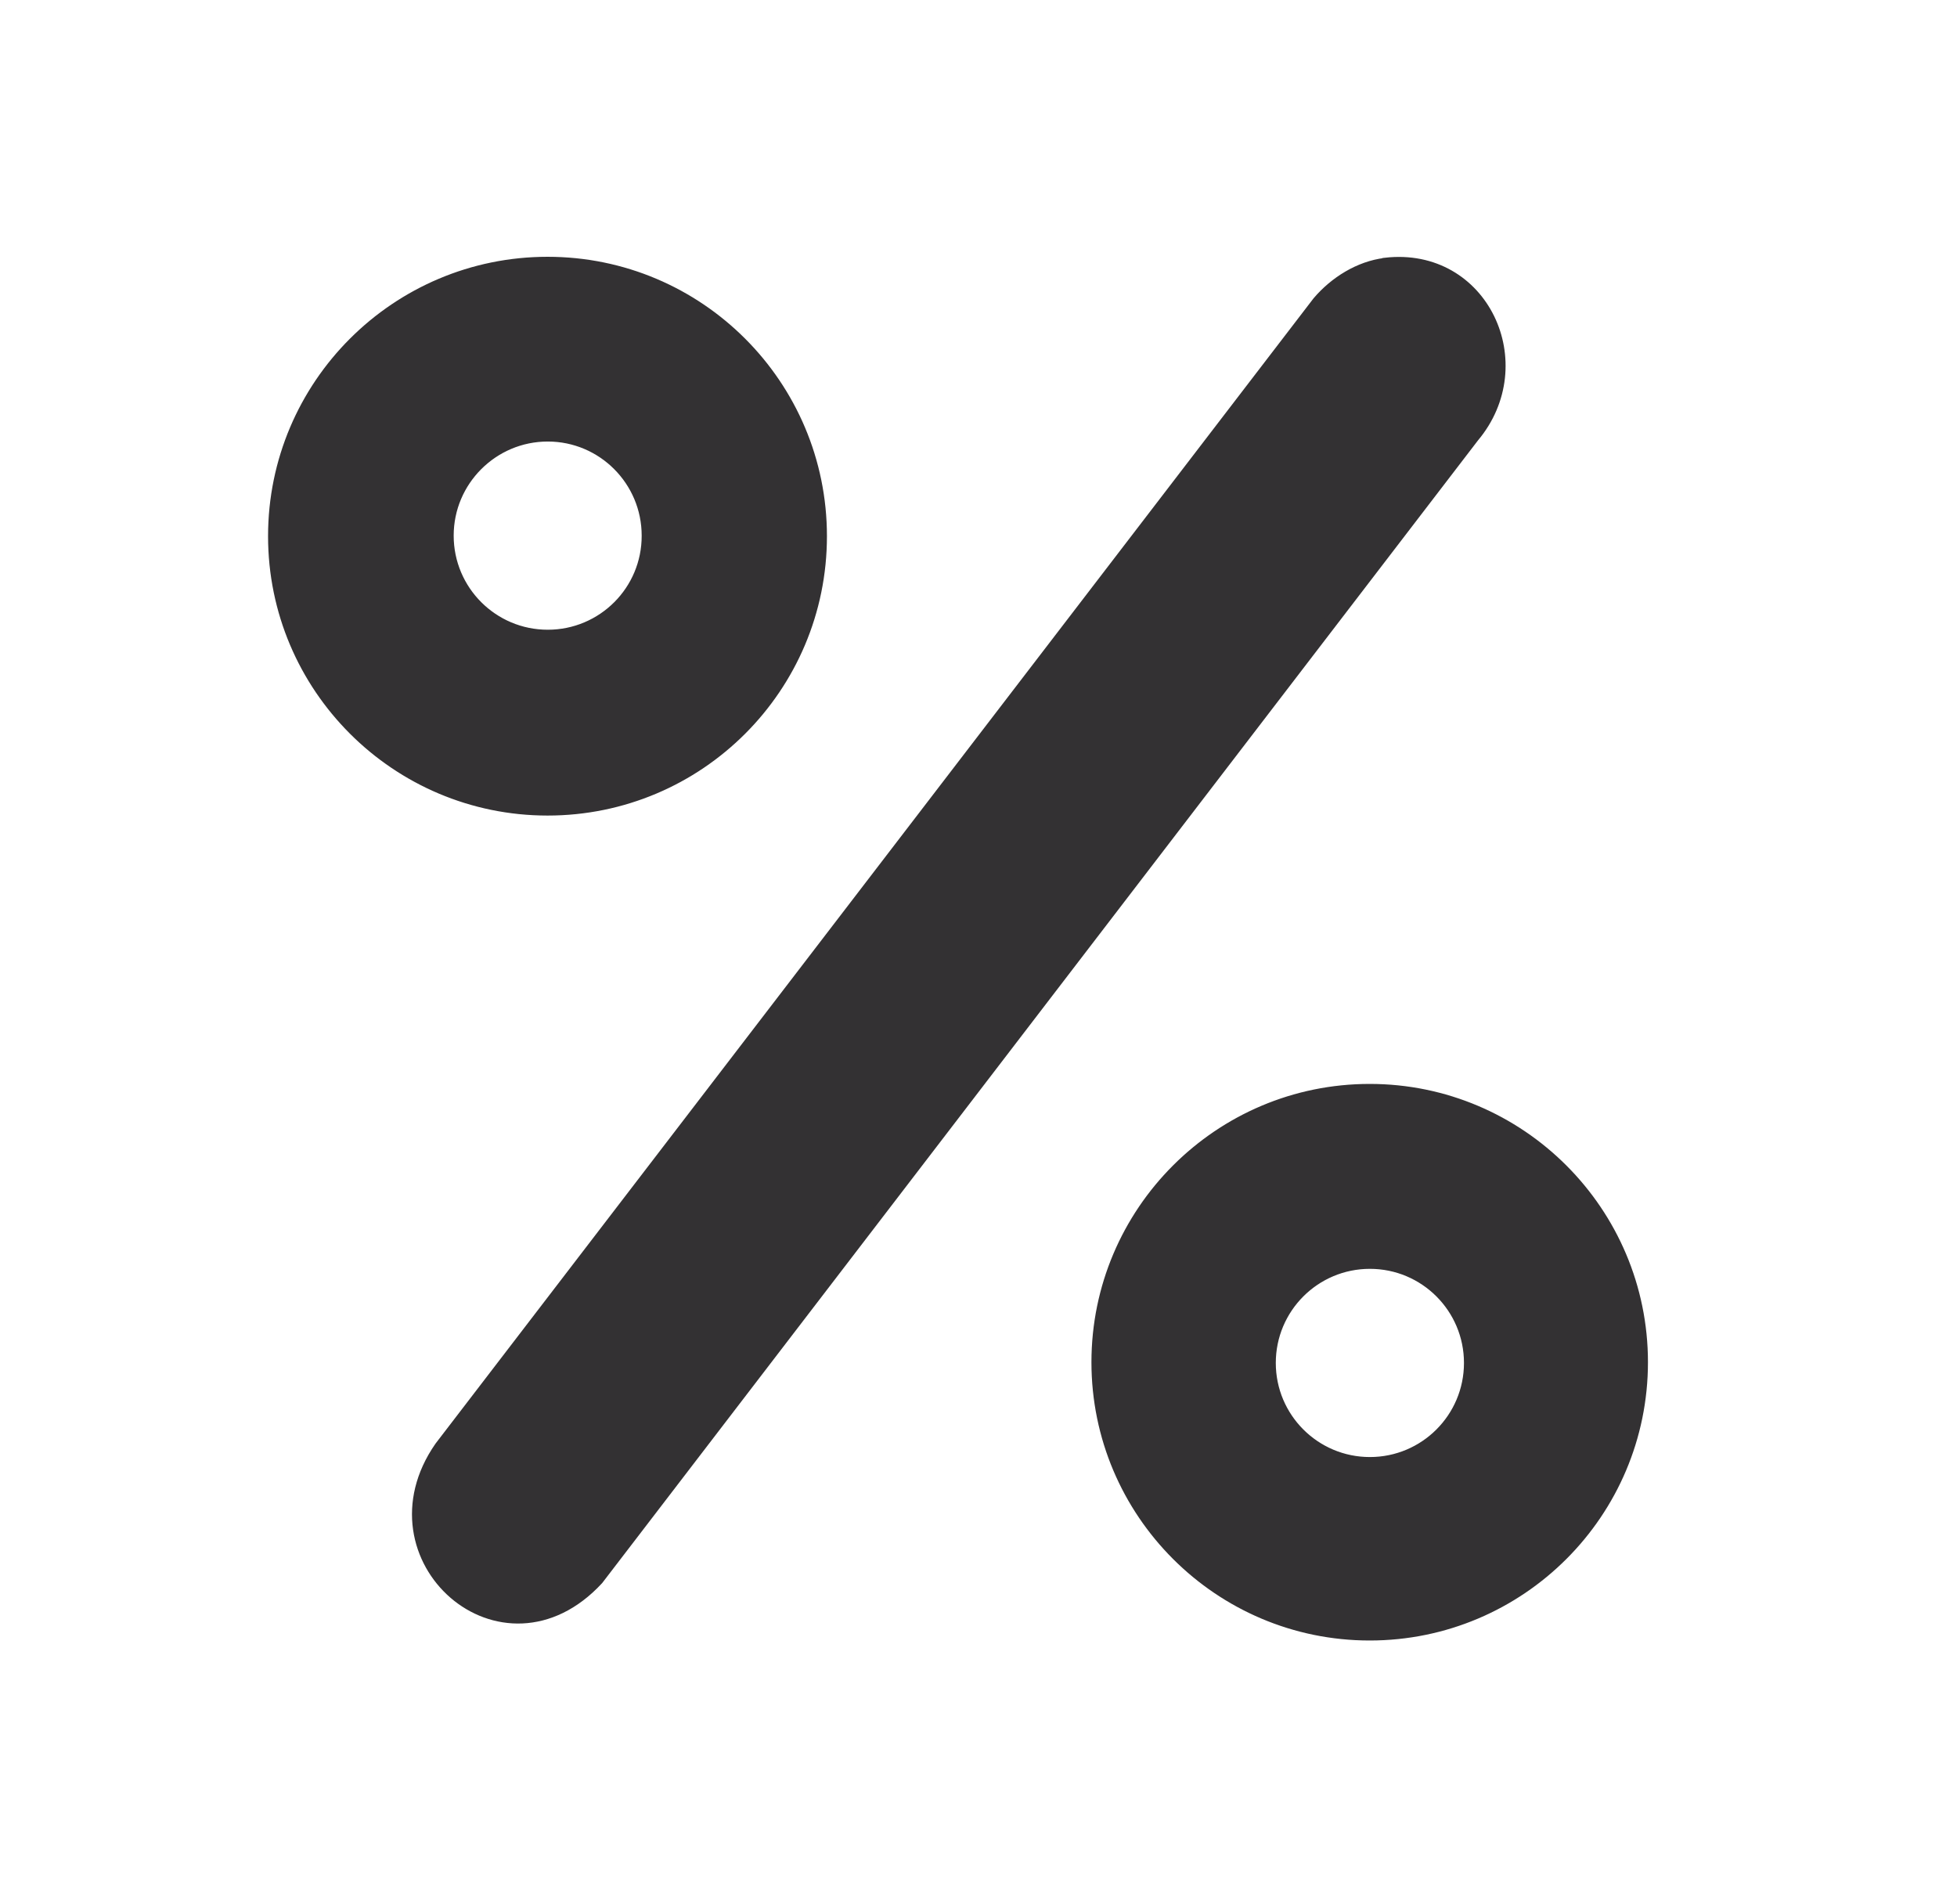 <?xml version="1.0" encoding="UTF-8"?>
<svg id="Layer_1" xmlns="http://www.w3.org/2000/svg" version="1.1" viewBox="0 0 107.43 104.5">
  <!-- Generator: Adobe Illustrator 29.5.1, SVG Export Plug-In . SVG Version: 2.1.0 Build 141)  -->
  <defs>
    <style>
      .st0 {
        fill: #333133;
        stroke: #333133;
        stroke-miterlimit: 10;
        stroke-width: .75px;
      }
    </style>
  </defs>
  <path class="st0" d="M76.06,14.52c5.31-.61,8.1,5.47,4.78,9.42l-48.07,62.71c-5.17,5.59-12.76-1.15-8.56-7.19l48.19-62.85c.91-1.07,2.24-1.91,3.65-2.08h0Z"/>
  <path class="st0" d="M45.02,29.43c0,8.27-6.7,14.96-14.96,14.96s-14.97-6.7-14.97-14.96,6.71-14.96,14.97-14.96,14.96,6.7,14.96,14.96ZM35.6,29.4c0-3.06-2.48-5.54-5.53-5.54s-5.54,2.48-5.54,5.54,2.48,5.54,5.54,5.54,5.54-2.48,5.53-5.54Z"/>
  <path class="st0" d="M90.09,74.77c0,8.23-6.68,14.9-14.9,14.9s-14.9-6.68-14.9-14.9,6.68-14.9,14.9-14.9,14.9,6.68,14.9,14.9ZM80.74,74.81c0-3.06-2.48-5.54-5.54-5.54s-5.54,2.48-5.54,5.54,2.48,5.54,5.54,5.54,5.54-2.48,5.54-5.54Z"/>
</svg>